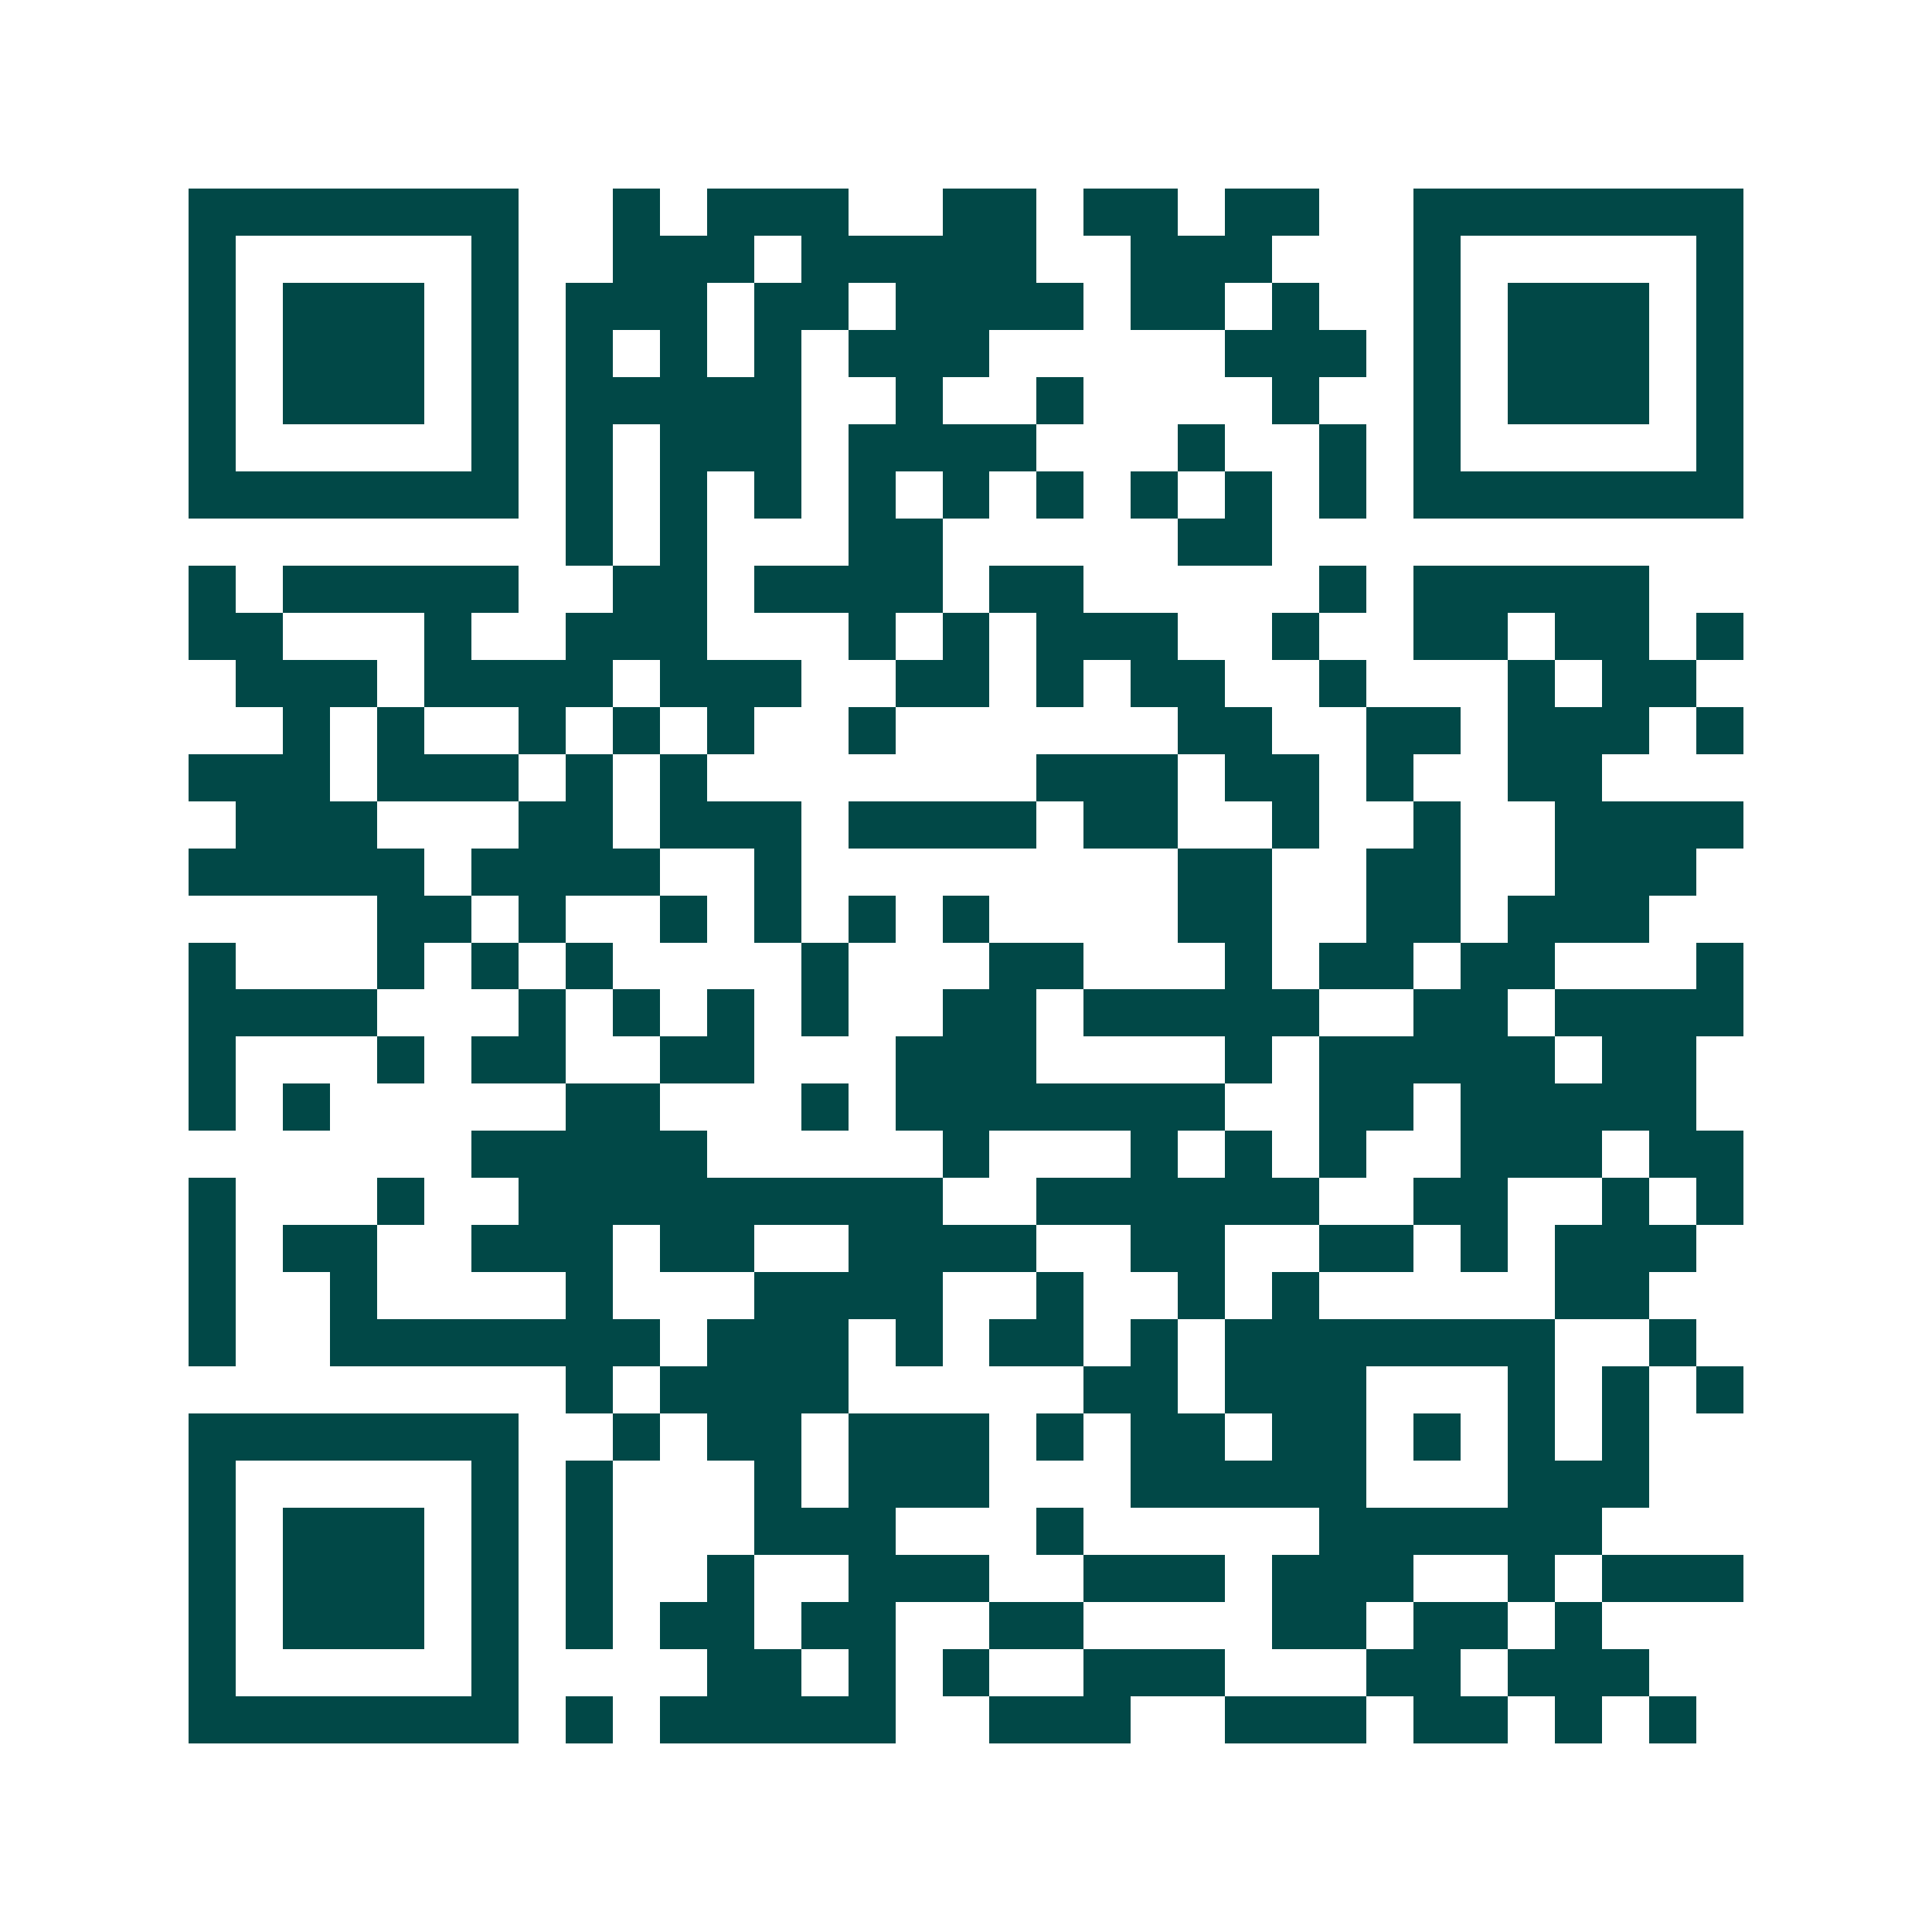 <svg xmlns="http://www.w3.org/2000/svg" width="200" height="200" viewBox="0 0 41 41" shape-rendering="crispEdges"><path fill="#ffffff" d="M0 0h41v41H0z"/><path stroke="#014847" d="M4 4.5h7m2 0h1m1 0h3m2 0h2m1 0h2m1 0h2m2 0h7M4 5.5h1m5 0h1m2 0h3m1 0h5m2 0h3m3 0h1m5 0h1M4 6.5h1m1 0h3m1 0h1m1 0h3m1 0h2m1 0h4m1 0h2m1 0h1m2 0h1m1 0h3m1 0h1M4 7.5h1m1 0h3m1 0h1m1 0h1m1 0h1m1 0h1m1 0h3m5 0h3m1 0h1m1 0h3m1 0h1M4 8.5h1m1 0h3m1 0h1m1 0h5m2 0h1m2 0h1m4 0h1m2 0h1m1 0h3m1 0h1M4 9.5h1m5 0h1m1 0h1m1 0h3m1 0h4m3 0h1m2 0h1m1 0h1m5 0h1M4 10.5h7m1 0h1m1 0h1m1 0h1m1 0h1m1 0h1m1 0h1m1 0h1m1 0h1m1 0h1m1 0h7M12 11.5h1m1 0h1m3 0h2m5 0h2M4 12.5h1m1 0h5m2 0h2m1 0h4m1 0h2m5 0h1m1 0h5M4 13.5h2m3 0h1m2 0h3m3 0h1m1 0h1m1 0h3m2 0h1m2 0h2m1 0h2m1 0h1M5 14.5h3m1 0h4m1 0h3m2 0h2m1 0h1m1 0h2m2 0h1m3 0h1m1 0h2M6 15.5h1m1 0h1m2 0h1m1 0h1m1 0h1m2 0h1m6 0h2m2 0h2m1 0h3m1 0h1M4 16.5h3m1 0h3m1 0h1m1 0h1m7 0h3m1 0h2m1 0h1m2 0h2M5 17.5h3m3 0h2m1 0h3m1 0h4m1 0h2m2 0h1m2 0h1m2 0h4M4 18.5h5m1 0h4m2 0h1m8 0h2m2 0h2m2 0h3M8 19.5h2m1 0h1m2 0h1m1 0h1m1 0h1m1 0h1m4 0h2m2 0h2m1 0h3M4 20.5h1m3 0h1m1 0h1m1 0h1m4 0h1m3 0h2m3 0h1m1 0h2m1 0h2m3 0h1M4 21.5h4m3 0h1m1 0h1m1 0h1m1 0h1m2 0h2m1 0h5m2 0h2m1 0h4M4 22.5h1m3 0h1m1 0h2m2 0h2m3 0h3m4 0h1m1 0h5m1 0h2M4 23.5h1m1 0h1m5 0h2m3 0h1m1 0h7m2 0h2m1 0h5M10 24.5h5m5 0h1m3 0h1m1 0h1m1 0h1m2 0h3m1 0h2M4 25.5h1m3 0h1m2 0h9m2 0h6m2 0h2m2 0h1m1 0h1M4 26.5h1m1 0h2m2 0h3m1 0h2m2 0h4m2 0h2m2 0h2m1 0h1m1 0h3M4 27.5h1m2 0h1m4 0h1m3 0h4m2 0h1m2 0h1m1 0h1m5 0h2M4 28.5h1m2 0h7m1 0h3m1 0h1m1 0h2m1 0h1m1 0h7m2 0h1M12 29.5h1m1 0h4m5 0h2m1 0h3m3 0h1m1 0h1m1 0h1M4 30.5h7m2 0h1m1 0h2m1 0h3m1 0h1m1 0h2m1 0h2m1 0h1m1 0h1m1 0h1M4 31.5h1m5 0h1m1 0h1m3 0h1m1 0h3m3 0h5m3 0h3M4 32.5h1m1 0h3m1 0h1m1 0h1m3 0h3m3 0h1m5 0h6M4 33.5h1m1 0h3m1 0h1m1 0h1m2 0h1m2 0h3m2 0h3m1 0h3m2 0h1m1 0h3M4 34.5h1m1 0h3m1 0h1m1 0h1m1 0h2m1 0h2m2 0h2m4 0h2m1 0h2m1 0h1M4 35.5h1m5 0h1m4 0h2m1 0h1m1 0h1m2 0h3m3 0h2m1 0h3M4 36.5h7m1 0h1m1 0h5m2 0h3m2 0h3m1 0h2m1 0h1m1 0h1"/></svg>
